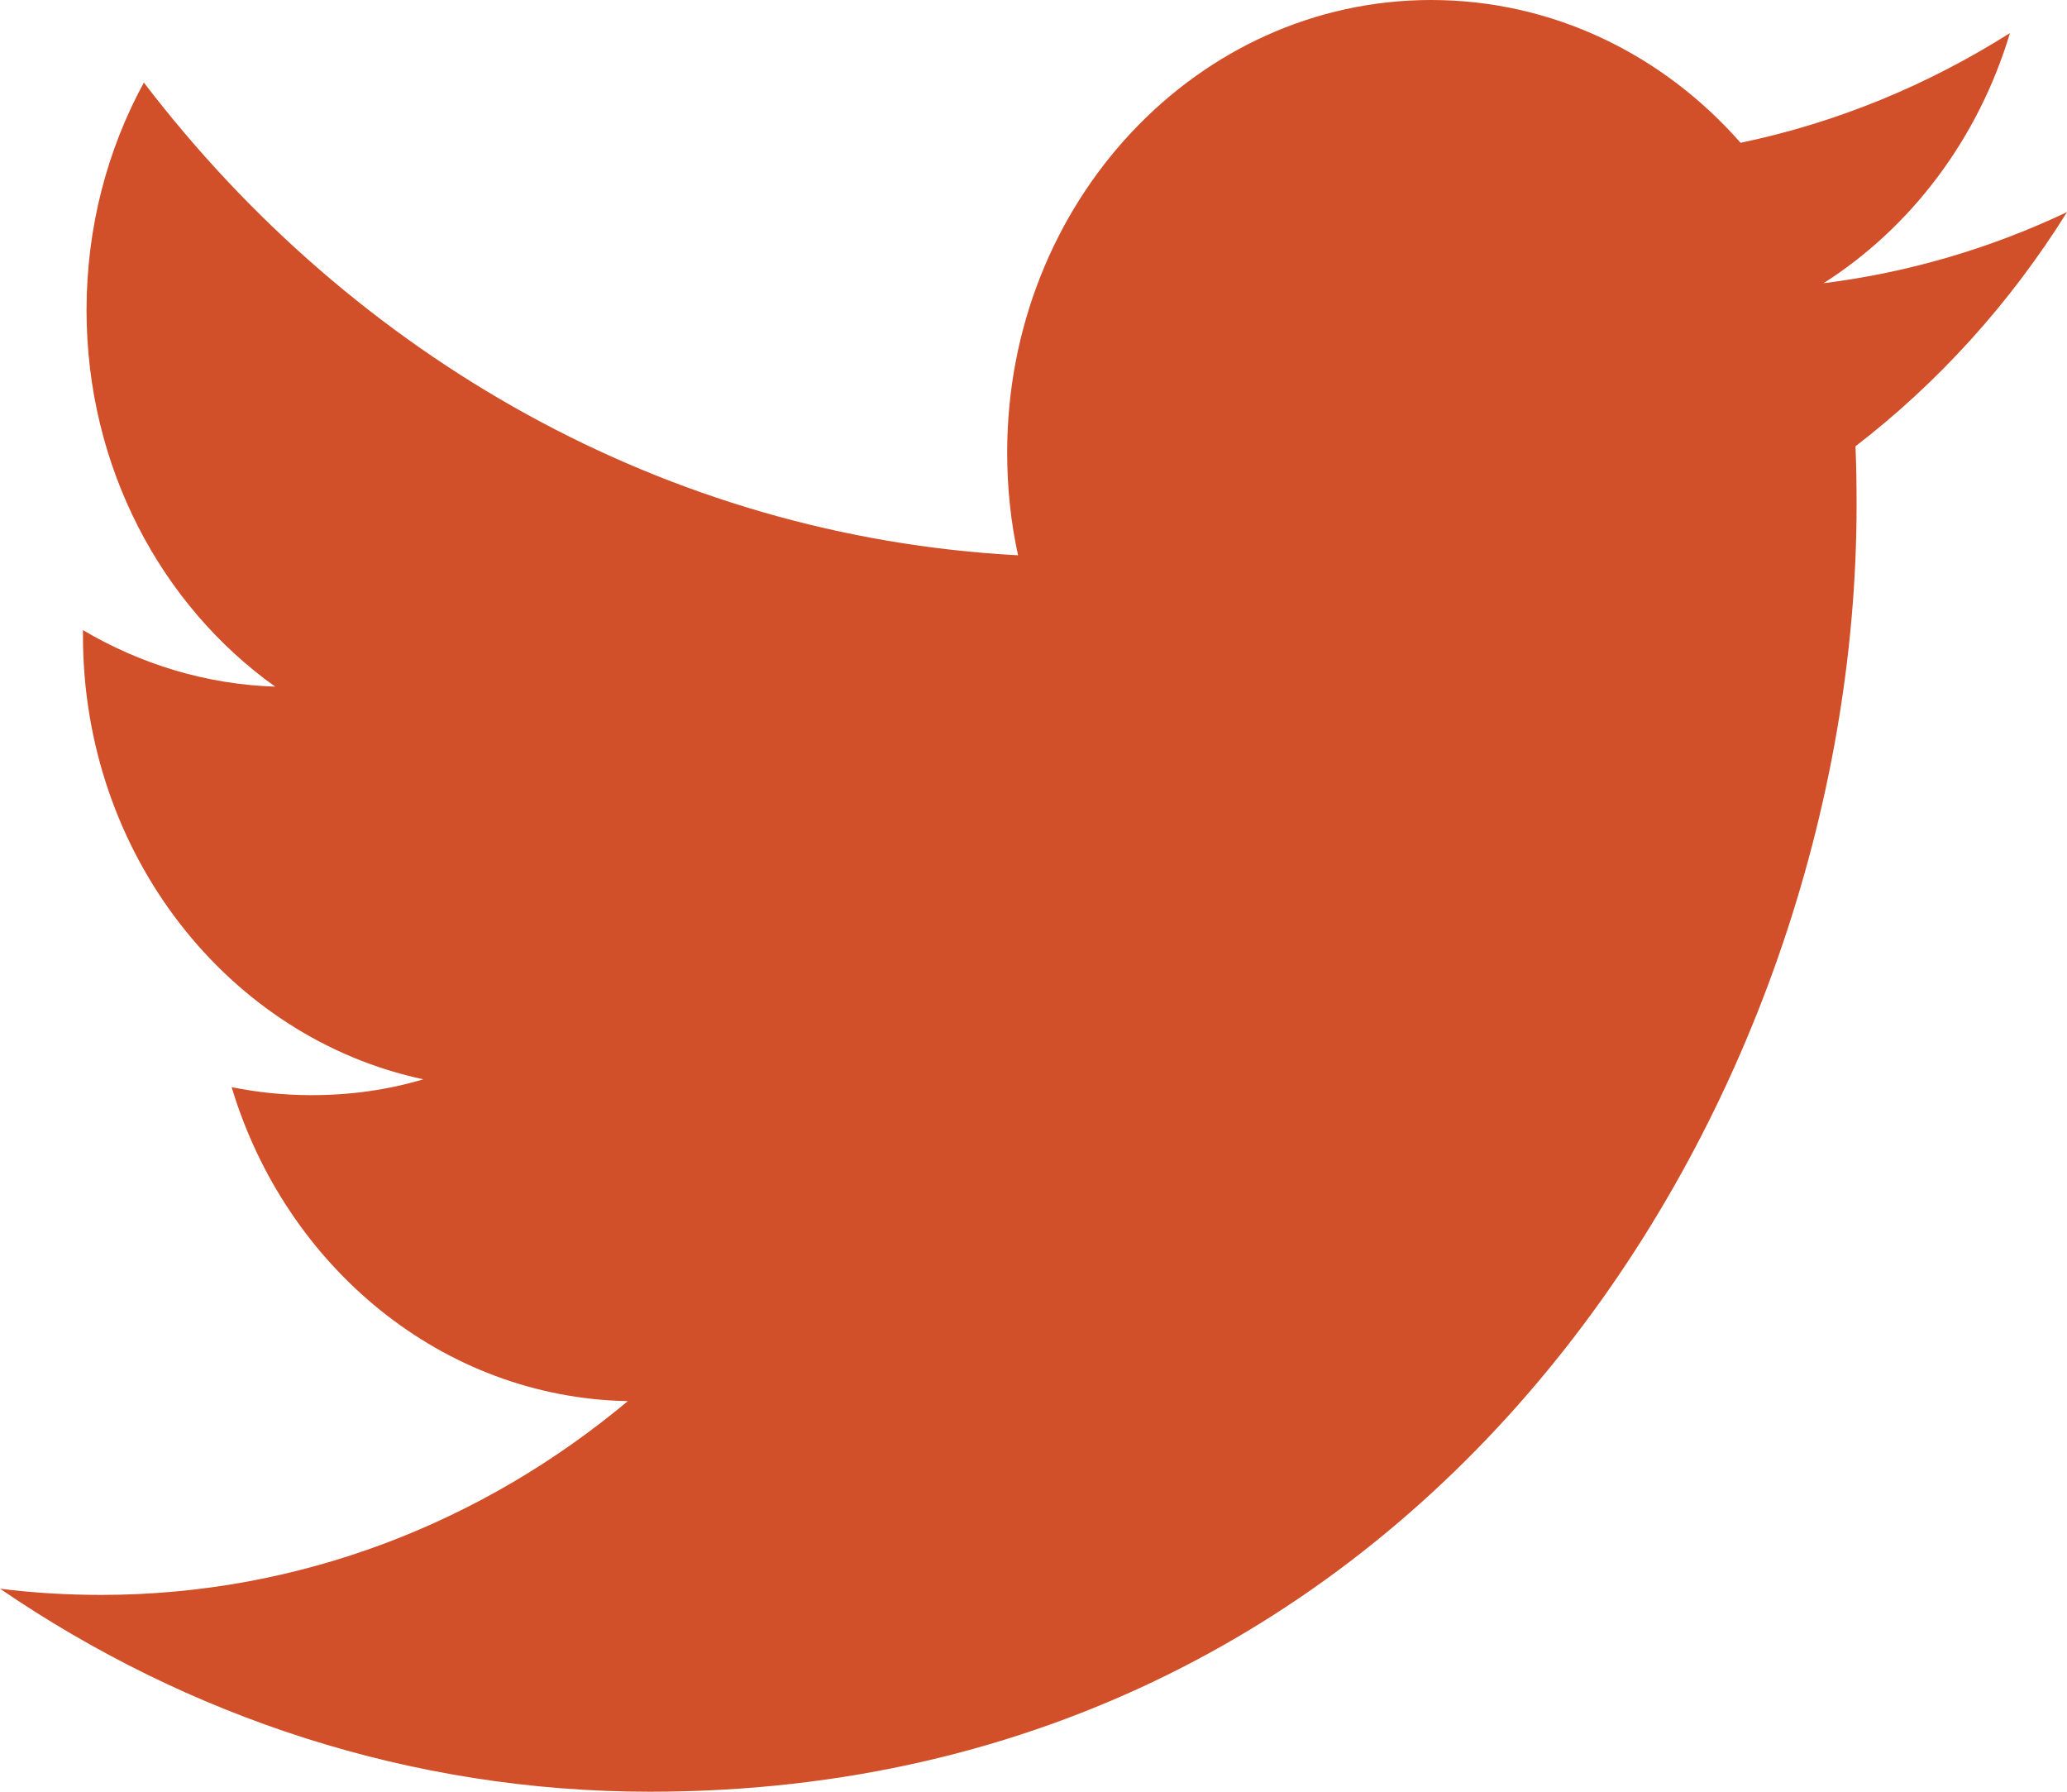 <svg xmlns="http://www.w3.org/2000/svg" width="15" height="13" viewBox="0 0 15 13">
    <g fill="none" fill-rule="evenodd">
        <g fill="#D14F29" fill-rule="nonzero">
            <path d="M1164 101.539c-.551.261-1.145.438-1.767.516.636-.405 1.123-1.048 1.353-1.815-.595.376-1.253.65-1.955.796-.56-.638-1.36-1.036-2.246-1.036-1.699 0-3.076 1.47-3.076 3.282 0 .257.026.507.079.747-2.558-.137-4.825-1.442-6.344-3.43-.265.486-.416 1.05-.416 1.652 0 1.138.543 2.142 1.369 2.731-.504-.016-.98-.165-1.395-.41v.041c0 1.59 1.061 2.918 2.47 3.218-.258.077-.53.115-.811.115-.198 0-.392-.02-.58-.058.392 1.304 1.528 2.253 2.875 2.278-1.053.88-2.38 1.406-3.822 1.406-.248 0-.494-.015-.734-.045 1.362.93 2.98 1.473 4.717 1.473 5.662 0 8.756-5 8.756-9.337 0-.143-.002-.286-.008-.425.602-.463 1.124-1.04 1.535-1.699" transform="translate(-1149 -100)"/>
        </g>
    </g>
</svg>
